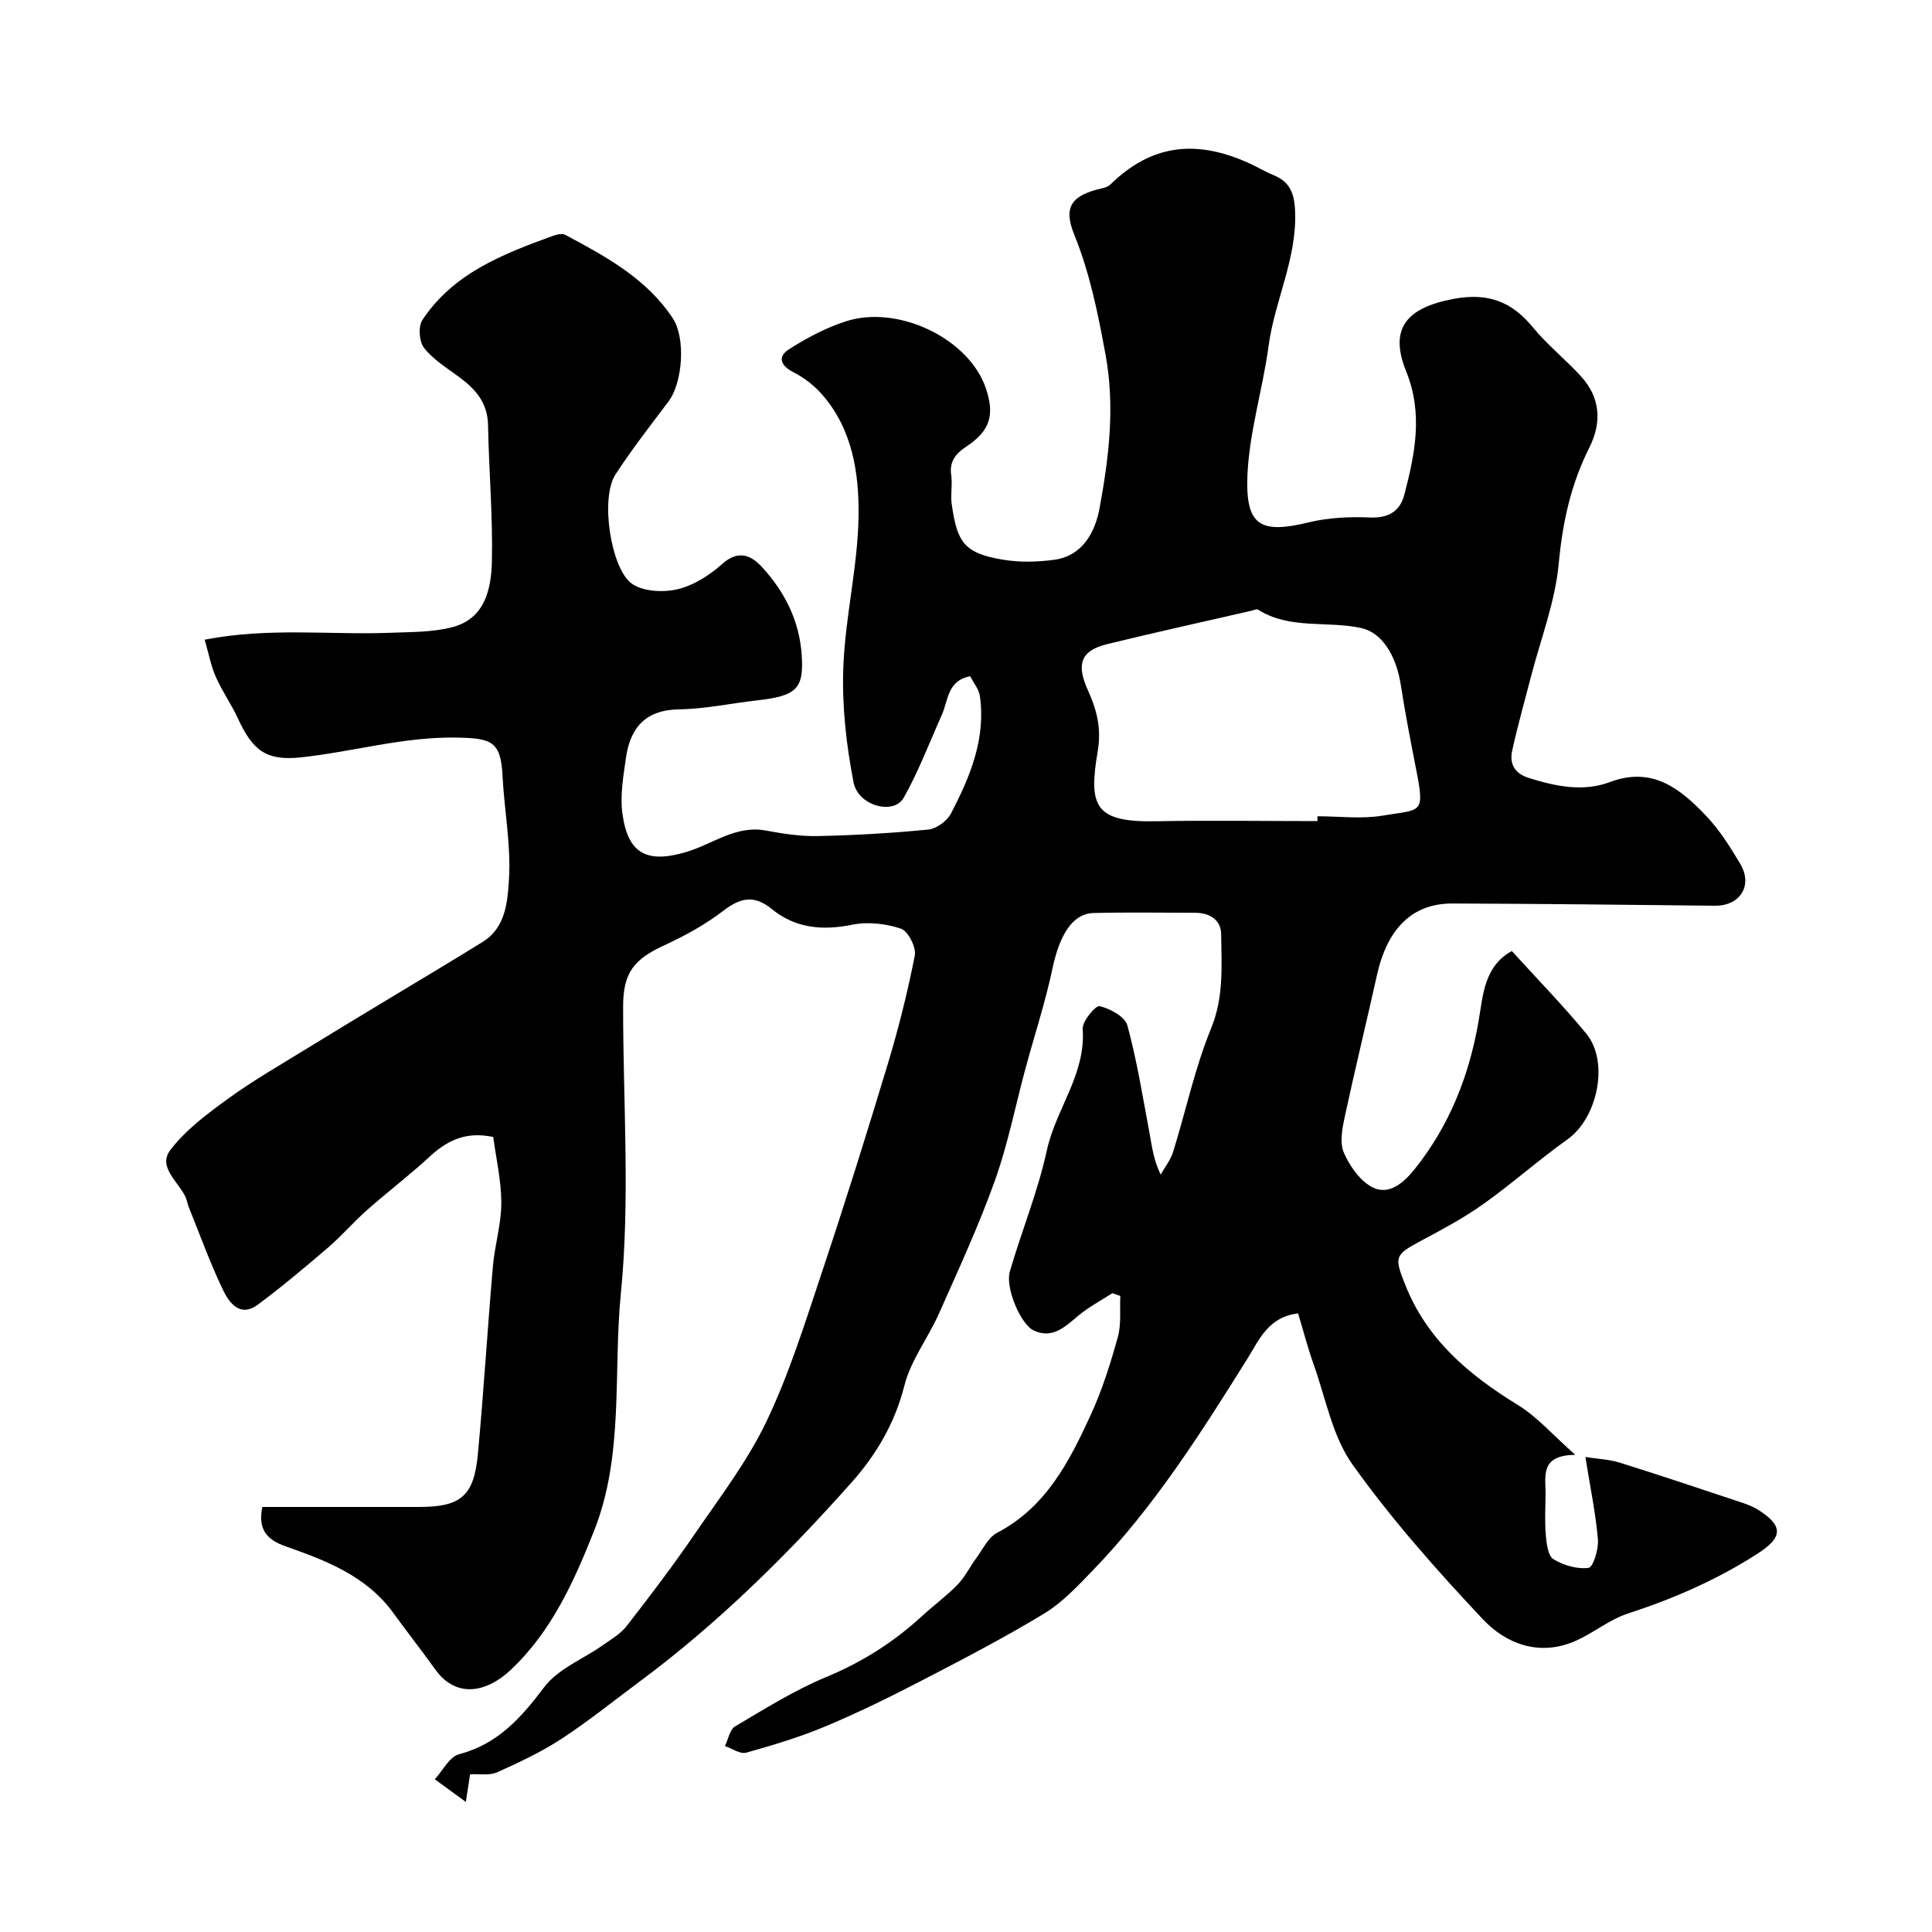 <svg enable-background="new 0 0 400 400" viewBox="0 0 400 400" xmlns="http://www.w3.org/2000/svg"><path d="m97.32 367.35c-.21 1.38-.45 2.96-.87 5.72-2.55-1.86-4.49-3.27-6.43-4.69 1.66-1.79 3.03-4.66 5.02-5.18 8.04-2.12 12.84-7.53 17.62-13.88 2.86-3.8 8.06-5.82 12.15-8.7 1.73-1.22 3.69-2.36 4.95-3.99 4.85-6.24 9.64-12.54 14.1-19.06 5.21-7.61 10.91-15.06 14.85-23.32 4.67-9.78 7.93-20.27 11.38-30.6 4.78-14.32 9.3-28.72 13.66-43.17 2.25-7.45 4.16-15.03 5.65-22.66.33-1.68-1.38-5.04-2.85-5.54-3.13-1.06-6.87-1.48-10.09-.83-6.19 1.26-11.78.75-16.69-3.26-3.64-2.97-6.49-2.34-10.05.4-3.72 2.86-7.96 5.17-12.24 7.15-6.29 2.91-8.46 5.69-8.47 12.63-.02 19.83 1.48 39.81-.47 59.45-1.62 16.37.71 33.35-5.55 49.14-4.17 10.51-8.82 20.87-17.3 28.82-4.89 4.58-11.18 5.97-15.57-.13-2.86-3.98-5.88-7.85-8.77-11.81-5.56-7.61-13.9-10.76-22.27-13.71-3.92-1.38-5.71-3.56-4.76-8.13h32.4c8.67 0 11.4-2.21 12.22-10.95 1.21-12.94 1.99-25.93 3.11-38.88.38-4.39 1.74-8.73 1.74-13.1 0-4.64-1.09-9.28-1.67-13.67-5.77-1.22-9.61.79-13.22 4.12-4.15 3.83-8.67 7.26-12.91 11.01-2.8 2.47-5.25 5.35-8.08 7.78-4.71 4.04-9.48 8.04-14.45 11.75-3.78 2.83-6.02-.34-7.34-3.09-2.66-5.57-4.76-11.41-7.07-17.14-.24-.6-.32-1.27-.58-1.87-1.42-3.24-5.9-6.3-3.21-9.85 3.18-4.2 7.69-7.53 12.02-10.68 5.1-3.71 10.6-6.85 15.98-10.17 5.94-3.66 11.92-7.25 17.89-10.86 6.28-3.8 12.59-7.54 18.82-11.41 4.75-2.94 5.11-8.39 5.4-12.81.47-7.14-.97-14.39-1.33-21.61-.35-7.08-2.3-7.72-9.35-7.86-11.09-.22-21.55 2.93-32.34 4.09-7.17.77-9.99-1.32-13.09-8.05-1.36-2.95-3.28-5.65-4.59-8.63-1.01-2.3-1.47-4.84-2.29-7.68 13.29-2.59 25.91-.95 38.44-1.43 4.32-.17 8.78-.09 12.9-1.18 6.7-1.78 7.99-7.91 8.12-13.59.21-9.41-.62-18.85-.8-28.28-.09-4.66-2.67-7.48-6.1-9.99-2.51-1.84-5.28-3.56-7.15-5.95-1.01-1.28-1.23-4.42-.35-5.75 6.39-9.69 16.66-13.66 26.99-17.42.81-.3 1.97-.57 2.62-.22 8.38 4.48 16.78 9.01 22.23 17.25 2.72 4.11 2.08 13.32-.88 17.25-3.73 4.96-7.56 9.87-10.95 15.06-3.25 4.97-.96 19.47 3.3 22.6 2.3 1.69 6.52 1.91 9.51 1.21 3.34-.78 6.66-2.91 9.28-5.25 3.29-2.94 5.93-1.82 8.14.57 4.77 5.13 7.84 11.21 8.31 18.36.45 6.94-1.07 8.41-9.27 9.33-5.36.6-10.71 1.77-16.08 1.85-7 .1-10.16 3.8-11.05 10.08-.54 3.79-1.23 7.74-.73 11.47 1.12 8.38 5.08 10.45 13.37 7.94 5.4-1.63 10.15-5.56 16.37-4.39 3.54.66 7.18 1.22 10.76 1.14 7.63-.17 15.26-.6 22.85-1.35 1.69-.17 3.87-1.78 4.68-3.33 3.95-7.59 7.25-15.46 5.98-24.34-.19-1.36-1.25-2.59-2-4.07-4.76.9-4.54 5.02-5.87 7.99-2.59 5.75-4.81 11.71-7.9 17.17-2.05 3.62-9.42 1.73-10.38-3.2-1.52-7.79-2.42-15.89-2.12-23.81.39-10.45 3-20.83 3.15-31.26.13-8.88-1.24-18.03-7.56-25.24-1.62-1.85-3.72-3.48-5.91-4.59-2.75-1.4-3.31-3.23-.92-4.76 3.64-2.33 7.59-4.42 11.69-5.76 10.93-3.57 25.61 3.61 29.06 13.83 1.88 5.59.86 8.81-4.02 12.06-2.18 1.45-3.58 3.05-3.15 5.94.29 1.96-.18 4.03.1 5.99 1.13 7.8 2.43 10.17 10.68 11.52 3.41.56 7.03.47 10.47.02 6.03-.79 8.57-5.86 9.46-10.69 1.93-10.46 3.23-20.99 1.24-31.8-1.57-8.52-3.23-16.83-6.51-24.92-2.34-5.76-.4-8.13 5.83-9.52.58-.13 1.24-.35 1.65-.75 8.45-8.28 17.78-9.62 29.37-4.15 1.48.7 2.89 1.56 4.41 2.17 3.34 1.35 4.32 3.65 4.49 7.31.47 9.88-4.22 18.62-5.49 28.1-1.21 9.03-4.04 17.93-4.38 26.96-.4 10.43 2.91 11.9 12.69 9.53 4.09-.99 8.49-1.19 12.72-1.01 3.85.16 6.2-1.34 7.08-4.71 2.2-8.43 3.92-16.81.39-25.52-3.58-8.85-.04-13.19 9.87-15.04 7-1.3 11.94.52 16.32 5.86 2.99 3.64 6.75 6.64 9.95 10.13 4.09 4.46 4.4 9.6 1.75 14.86-3.8 7.56-5.53 15.46-6.31 23.96-.74 7.98-3.78 15.74-5.8 23.6-1.3 5.03-2.72 10.04-3.83 15.11-.6 2.73.45 4.74 3.42 5.67 5.56 1.75 11.27 2.94 16.8.86 8.8-3.31 14.56 1.37 19.9 6.96 2.78 2.92 4.99 6.46 7.08 9.95 2.69 4.51-.03 8.74-5.23 8.69-18.13-.2-36.25-.4-54.38-.46-8.24-.03-13.44 5.15-15.59 14.8-2.18 9.82-4.58 19.6-6.69 29.44-.51 2.39-1.06 5.29-.17 7.35 1.19 2.75 3.3 5.76 5.83 7.12 3.57 1.91 6.73-1.1 8.8-3.68 7.17-8.94 11.28-19.25 13.25-30.58.93-5.32 1.09-11.42 6.9-14.61 5.32 5.86 10.63 11.29 15.43 17.13 4.78 5.82 2.3 17.44-3.88 21.84-5.99 4.27-11.5 9.19-17.5 13.45-4.07 2.89-8.54 5.27-12.96 7.63-5.41 2.89-5.41 3.35-3.21 8.93 4.52 11.51 13.24 18.78 23.4 25.03 3.99 2.45 7.2 6.18 11.86 10.3-7.43.07-6.11 4.52-6.16 8.2-.04 2.83-.19 5.68.06 8.49.15 1.73.45 4.24 1.58 4.92 2.1 1.27 4.94 2.11 7.28 1.78.94-.13 2.09-3.87 1.92-5.86-.44-5.31-1.55-10.56-2.59-17.08 2.39.38 4.87.47 7.16 1.18 8.37 2.61 16.68 5.42 25.01 8.18 1.23.41 2.49.87 3.57 1.55 5.36 3.39 5.11 5.75-.15 9.13-8.39 5.4-17.37 9.3-26.83 12.38-3.94 1.28-7.32 4.22-11.2 5.82-7.25 3-14.01.42-18.79-4.65-9.56-10.16-18.89-20.69-26.98-32.02-4.17-5.84-5.54-13.7-8.04-20.7-1.24-3.47-2.16-7.06-3.23-10.61-6.21.76-8.04 5.45-10.51 9.4-9.63 15.41-19.37 30.76-32.08 43.9-3.09 3.19-6.24 6.58-9.99 8.85-8.21 4.98-16.75 9.42-25.28 13.84-6.52 3.38-13.14 6.64-19.91 9.48-5.33 2.24-10.92 3.92-16.49 5.48-1.25.35-2.93-.87-4.41-1.36.68-1.39 1-3.42 2.11-4.08 6.18-3.65 12.32-7.51 18.91-10.24 7.4-3.07 13.9-7.19 19.74-12.56 2.42-2.23 5.11-4.18 7.4-6.54 1.54-1.58 2.53-3.69 3.87-5.49 1.36-1.84 2.47-4.29 4.32-5.25 10.14-5.3 14.94-14.75 19.38-24.39 2.37-5.15 4.09-10.64 5.61-16.12.75-2.68.38-5.68.52-8.53-.55-.19-1.1-.38-1.65-.57-2.37 1.54-4.92 2.87-7.07 4.68-2.73 2.29-5.31 4.82-9.16 3.07-2.76-1.25-5.97-8.88-5-12.22 2.44-8.4 5.82-16.58 7.67-25.1 1.86-8.57 8.1-15.76 7.42-25.14-.11-1.58 2.68-4.91 3.5-4.72 2.17.51 5.24 2.16 5.74 3.96 1.98 7.21 3.15 14.65 4.54 22.01.53 2.83.82 5.71 2.36 8.91.88-1.56 2.06-3.02 2.58-4.7 2.65-8.52 4.49-17.34 7.86-25.56 2.67-6.51 2.16-12.94 2.09-19.47-.03-3-2.35-4.48-5.41-4.48-7 0-14-.13-21 .05-4.37.11-7.05 4.53-8.53 11.54-1.47 6.96-3.71 13.76-5.57 20.63-2.1 7.77-3.65 15.74-6.36 23.29-3.34 9.33-7.52 18.36-11.54 27.43-2.24 5.06-5.85 9.69-7.17 14.93-1.95 7.75-5.81 14.29-10.85 19.97-13.38 15.06-27.68 29.23-43.92 41.29-5.38 3.99-10.61 8.22-16.2 11.88-4.17 2.72-8.74 4.88-13.3 6.92-1.54.74-3.61.33-5.66.44zm175.44-197.35c0-.33 0-.67 0-1 4.49 0 9.09.6 13.46-.13 7.98-1.34 8.81-.19 7.03-9.31-1.16-5.9-2.31-11.81-3.23-17.76-.96-6.24-3.99-10.84-8.15-11.76-7.09-1.57-14.8.36-21.44-3.83-.28-.18-.89.14-1.35.24-9.97 2.29-19.96 4.49-29.89 6.92-5.51 1.35-6.35 4.21-3.97 9.49 1.76 3.91 2.88 7.75 2.06 12.61-1.94 11.45-.72 14.83 12.21 14.56 11.09-.21 22.18-.03 33.27-.03z" fill="#000001"/></svg>